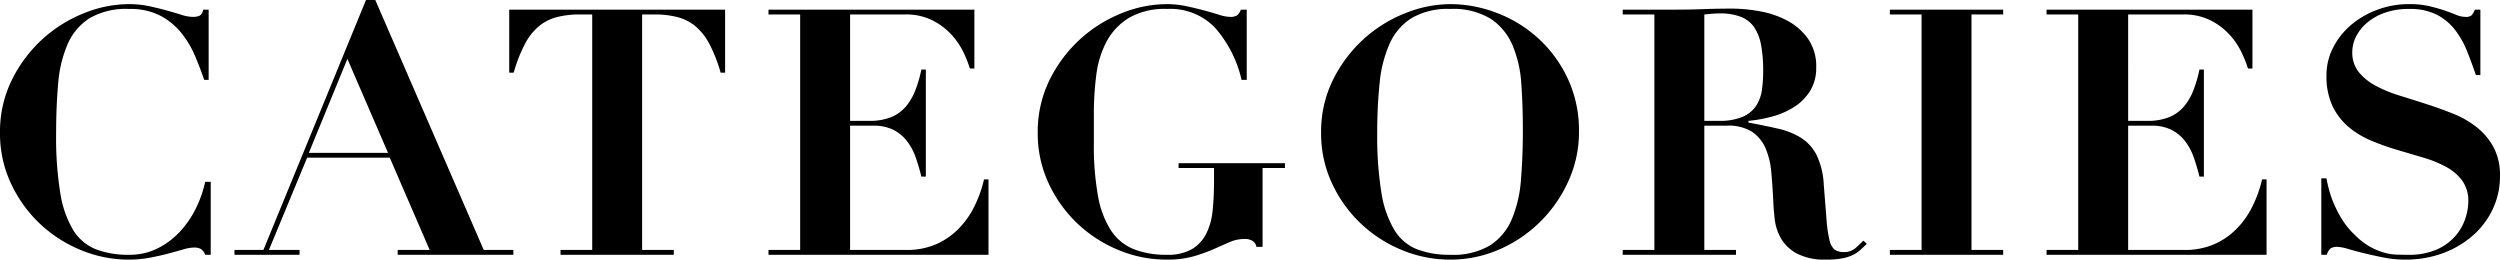 <svg xmlns="http://www.w3.org/2000/svg" width="363.05" height="37.7" viewBox="0 0 363.05 37.7">
  <path id="title-categories" d="M-151.6-25.4V-35.6h-.8a1.191,1.191,0,0,1-.5.875,2.437,2.437,0,0,1-1.05.175,5.5,5.5,0,0,1-1.6-.3q-.95-.3-2.125-.625t-2.55-.625a13.949,13.949,0,0,0-2.975-.3,17.548,17.548,0,0,0-6.525,1.325A19.827,19.827,0,0,0-175.75-31.3a19.875,19.875,0,0,0-4.425,5.9,16.976,16.976,0,0,0-1.725,7.7,17.053,17.053,0,0,0,1.55,7.25,19.145,19.145,0,0,0,4.125,5.825,19.3,19.3,0,0,0,5.975,3.9A18.066,18.066,0,0,0-163.2.7a16.347,16.347,0,0,0,3.05-.275q1.45-.275,2.675-.6t2.175-.6a5.846,5.846,0,0,1,1.55-.275,1.966,1.966,0,0,1,1.05.225,1.74,1.74,0,0,1,.6.825h.8V-10.6h-.8a16.907,16.907,0,0,1-1.4,3.95,13.889,13.889,0,0,1-2.35,3.375A11.307,11.307,0,0,1-159.075-.9a9.088,9.088,0,0,1-4.075.9,13.118,13.118,0,0,1-4.825-.8,6.86,6.86,0,0,1-3.3-2.8A14.9,14.9,0,0,1-173.15-9a50.9,50.9,0,0,1-.6-8.6q0-3.95.3-7.275a17.932,17.932,0,0,1,1.375-5.725,8.445,8.445,0,0,1,3.175-3.75,10.559,10.559,0,0,1,5.75-1.35,9.516,9.516,0,0,1,4.525.975,9.75,9.75,0,0,1,3.05,2.5,14.158,14.158,0,0,1,2,3.35q.775,1.825,1.325,3.475Zm20.15-3.05,5.9,13.65h-11.5ZM-147.85-.7V0h9.45V-.7h-4.45l5.55-13.4h12l5.8,13.4h-4.65V0h16.8V-.7h-4.3L-127.4-37h-1.35L-143.65-.7ZM-95.9-34.9V-.7h-4.6V0h16.45V-.7h-4.6V-34.9h1.8a13.217,13.217,0,0,1,3.3.375,6.826,6.826,0,0,1,2.6,1.3A8.419,8.419,0,0,1-78.9-30.65a21.618,21.618,0,0,1,1.65,4.2h.65V-35.6h-31.35v9.15h.65a21.618,21.618,0,0,1,1.65-4.2,8.419,8.419,0,0,1,2.05-2.575,6.826,6.826,0,0,1,2.6-1.3,13.217,13.217,0,0,1,3.3-.375Zm25.6-.7v.7h4.6V-.7h-4.6V0h31.95V-10.95H-39a17.778,17.778,0,0,1-1.45,4.025A12.416,12.416,0,0,1-42.825-3.65,10.32,10.32,0,0,1-46.1-1.475,10.646,10.646,0,0,1-50.25-.7h-8.2V-18.75h3.35a6.392,6.392,0,0,1,2.925.6A5.845,5.845,0,0,1-50.2-16.525a8.306,8.306,0,0,1,1.275,2.375,28.768,28.768,0,0,1,.825,2.8h.65V-26.9h-.65a18.129,18.129,0,0,1-.9,3.075,8.138,8.138,0,0,1-1.4,2.35,5.6,5.6,0,0,1-2.125,1.5,8.221,8.221,0,0,1-3.125.525h-2.8V-34.9h7.95a8.581,8.581,0,0,1,4.15.925A9.755,9.755,0,0,1-43.575-31.8,10.79,10.79,0,0,1-41.9-29.225a17.565,17.565,0,0,1,.85,2.175h.65V-35.6ZM-.85-25.4V-35.6H-1.7a1.961,1.961,0,0,1-.55.825,1.7,1.7,0,0,1-1,.225,5.5,5.5,0,0,1-1.6-.3q-.95-.3-2.15-.625T-9.6-36.1a13.8,13.8,0,0,0-2.9-.3,17.548,17.548,0,0,0-6.525,1.325A19.827,19.827,0,0,0-25.05-31.3a19.875,19.875,0,0,0-4.425,5.9A16.976,16.976,0,0,0-31.2-17.7a17.053,17.053,0,0,0,1.55,7.25,19.145,19.145,0,0,0,4.125,5.825,19.3,19.3,0,0,0,5.975,3.9A18.066,18.066,0,0,0-12.5.7,14.127,14.127,0,0,0-8.575.225,23.652,23.652,0,0,0-5.7-.8l2.325-1.025A5.567,5.567,0,0,1-1.1-2.3a2.106,2.106,0,0,1,1.075.275A1.175,1.175,0,0,1,.55-1.15h.9V-12.6H4.7v-.7H-10.75v.7H-5.6v1.9a41.819,41.819,0,0,1-.2,4.25,9.547,9.547,0,0,1-.925,3.375A5.516,5.516,0,0,1-8.8-.825,6.965,6.965,0,0,1-12.45,0a12.761,12.761,0,0,1-4.825-.825,7.172,7.172,0,0,1-3.3-2.725,13.576,13.576,0,0,1-1.875-5,41.124,41.124,0,0,1-.6-7.65v-4.35a43.327,43.327,0,0,1,.35-5.525,14.125,14.125,0,0,1,1.475-4.85A9.017,9.017,0,0,1-18-34.375,10.284,10.284,0,0,1-12.45-35.7,9,9,0,0,1-5.5-33.025,17.242,17.242,0,0,1-1.6-25.4ZM18.1-17.7a69.069,69.069,0,0,1,.35-7.25,18.288,18.288,0,0,1,1.45-5.7,8.444,8.444,0,0,1,3.2-3.725A10.391,10.391,0,0,1,28.7-35.7a10.452,10.452,0,0,1,5.875,1.425,8.679,8.679,0,0,1,3.175,3.85,17.07,17.07,0,0,1,1.275,5.6q.225,3.175.225,6.675,0,3.9-.275,7.225a18.242,18.242,0,0,1-1.325,5.75,8.422,8.422,0,0,1-3.15,3.8A10.513,10.513,0,0,1,28.7,0a13.118,13.118,0,0,1-4.825-.8,6.825,6.825,0,0,1-3.3-2.825A15.186,15.186,0,0,1,18.7-9.075,51.36,51.36,0,0,1,18.1-17.7Zm-8.15,0a17.053,17.053,0,0,0,1.55,7.25,19.145,19.145,0,0,0,4.125,5.825A19.3,19.3,0,0,0,21.6-.725,18.188,18.188,0,0,0,28.7.7,17.6,17.6,0,0,0,35.825-.775,19.441,19.441,0,0,0,41.775-4.8a19.641,19.641,0,0,0,4.1-5.925A17.107,17.107,0,0,0,47.4-17.85a17.8,17.8,0,0,0-1.625-7.725,18.583,18.583,0,0,0-4.25-5.825,18.847,18.847,0,0,0-6-3.7A18.853,18.853,0,0,0,28.7-36.4a17.739,17.739,0,0,0-6.55,1.325A19.743,19.743,0,0,0,16.1-31.3a19.875,19.875,0,0,0-4.425,5.9A16.976,16.976,0,0,0,9.95-17.7ZM65.6-19.45V-34.9l1.1-.1q.55-.05,1.1-.05a8.346,8.346,0,0,1,3.125.5,4.18,4.18,0,0,1,1.925,1.525,6.84,6.84,0,0,1,1,2.6,20.486,20.486,0,0,1,.3,3.775A19.843,19.843,0,0,1,73.975-24a5.7,5.7,0,0,1-.825,2.325A4.423,4.423,0,0,1,71.2-20.05a8.622,8.622,0,0,1-3.55.6ZM58.35-34.9V-.7h-4.6V0H70.2V-.7H65.6V-18.75h3.3a6.352,6.352,0,0,1,3.65.9,5.526,5.526,0,0,1,1.95,2.4,11.105,11.105,0,0,1,.825,3.425Q75.5-10.1,75.6-8.05q.05,1.35.225,2.875A7.244,7.244,0,0,0,76.75-2.35a5.932,5.932,0,0,0,2.3,2.175A8.805,8.805,0,0,0,83.35.7,12.077,12.077,0,0,0,85.6.525,6.336,6.336,0,0,0,87.125.05a4.664,4.664,0,0,0,1.1-.725Q88.7-1.1,89.2-1.6l-.5-.45q-.5.5-1.15,1.075A2.4,2.4,0,0,1,85.9-.4a2.294,2.294,0,0,1-1.375-.35,2.488,2.488,0,0,1-.75-1.4A17.819,17.819,0,0,1,83.35-5.1q-.15-1.9-.4-5.05a11.307,11.307,0,0,0-1.025-4.3,6.367,6.367,0,0,0-2.225-2.5,10.536,10.536,0,0,0-3.325-1.35Q74.45-18.75,72-19.2v-.25a19.806,19.806,0,0,0,3.45-.625,11.591,11.591,0,0,0,3.175-1.375,7.373,7.373,0,0,0,2.325-2.325,6.282,6.282,0,0,0,.9-3.425,6.977,6.977,0,0,0-1.175-4.15A8.673,8.673,0,0,0,77.7-33.975a13.36,13.36,0,0,0-3.975-1.375,22.839,22.839,0,0,0-4.125-.4q-2.1,0-4.15.075T61.3-35.6H53.75v.7Zm34.2-.7v.7h4.6V-.7h-4.6V0H109V-.7h-4.6V-34.9H109v-.7Zm22.75,0v.7h4.6V-.7h-4.6V0h31.95V-10.95h-.65a17.777,17.777,0,0,1-1.45,4.025,12.416,12.416,0,0,1-2.375,3.275A10.32,10.32,0,0,1,139.5-1.475a10.646,10.646,0,0,1-4.15.775h-8.2V-18.75h3.35a6.392,6.392,0,0,1,2.925.6,5.845,5.845,0,0,1,1.975,1.625,8.306,8.306,0,0,1,1.275,2.375,28.77,28.77,0,0,1,.825,2.8h.65V-26.9h-.65a18.129,18.129,0,0,1-.9,3.075,8.138,8.138,0,0,1-1.4,2.35,5.6,5.6,0,0,1-2.125,1.5,8.221,8.221,0,0,1-3.125.525h-2.8V-34.9h7.95a8.581,8.581,0,0,1,4.15.925,9.755,9.755,0,0,1,2.775,2.175,10.79,10.79,0,0,1,1.675,2.575,17.566,17.566,0,0,1,.85,2.175h.65V-35.6Zm39.9,24.5V0h.8a2,2,0,0,1,.55-.925,1.7,1.7,0,0,1,1-.225,6.071,6.071,0,0,1,1.525.3q1.025.3,2.35.625t2.85.625a15.893,15.893,0,0,0,3.075.3,15.5,15.5,0,0,0,5.625-.975,13.846,13.846,0,0,0,4.35-2.625,11.634,11.634,0,0,0,2.825-3.85,11.108,11.108,0,0,0,1-4.65,8.7,8.7,0,0,0-.925-4.2,9.474,9.474,0,0,0-2.425-2.9,13.531,13.531,0,0,0-3.425-1.975q-1.925-.775-3.95-1.425t-3.95-1.25a18.561,18.561,0,0,1-3.425-1.425,8.016,8.016,0,0,1-2.425-1.975,4.479,4.479,0,0,1-.925-2.9,4.978,4.978,0,0,1,.55-2.25,6.423,6.423,0,0,1,1.6-2,8.17,8.17,0,0,1,2.575-1.45,10.368,10.368,0,0,1,3.525-.55,8.581,8.581,0,0,1,4.05.85,8.015,8.015,0,0,1,2.65,2.225,12.846,12.846,0,0,1,1.725,3.075q.675,1.7,1.275,3.45h.65v-9.5h-.8a2.675,2.675,0,0,1-.475.825,1.352,1.352,0,0,1-.925.225,3.5,3.5,0,0,1-1.325-.3q-.725-.3-1.675-.625t-2.2-.625a12.509,12.509,0,0,0-2.9-.3,13.068,13.068,0,0,0-4.825.875,12.643,12.643,0,0,0-3.825,2.3,10.524,10.524,0,0,0-2.5,3.275,8.7,8.7,0,0,0-.9,3.85,10.263,10.263,0,0,0,.875,4.5,9.126,9.126,0,0,0,2.325,3.025,12.644,12.644,0,0,0,3.3,2,36.666,36.666,0,0,0,3.8,1.35q1.95.575,3.8,1.125a16.626,16.626,0,0,1,3.3,1.35,7.013,7.013,0,0,1,2.325,2,5.044,5.044,0,0,1,.875,3.05,8.194,8.194,0,0,1-.4,2.325,7.383,7.383,0,0,1-1.375,2.525A7.713,7.713,0,0,1,172.1-.825,9.973,9.973,0,0,1,167.75,0q-.75,0-1.625-.025a7.629,7.629,0,0,1-1.85-.3,9.576,9.576,0,0,1-2.05-.875A10.379,10.379,0,0,1,160-2.95a10.916,10.916,0,0,1-1.775-2.175,16.959,16.959,0,0,1-1.2-2.3,15.058,15.058,0,0,1-.725-2.1q-.25-.975-.35-1.575Z" transform="translate(181.9 37)"/>
</svg>
